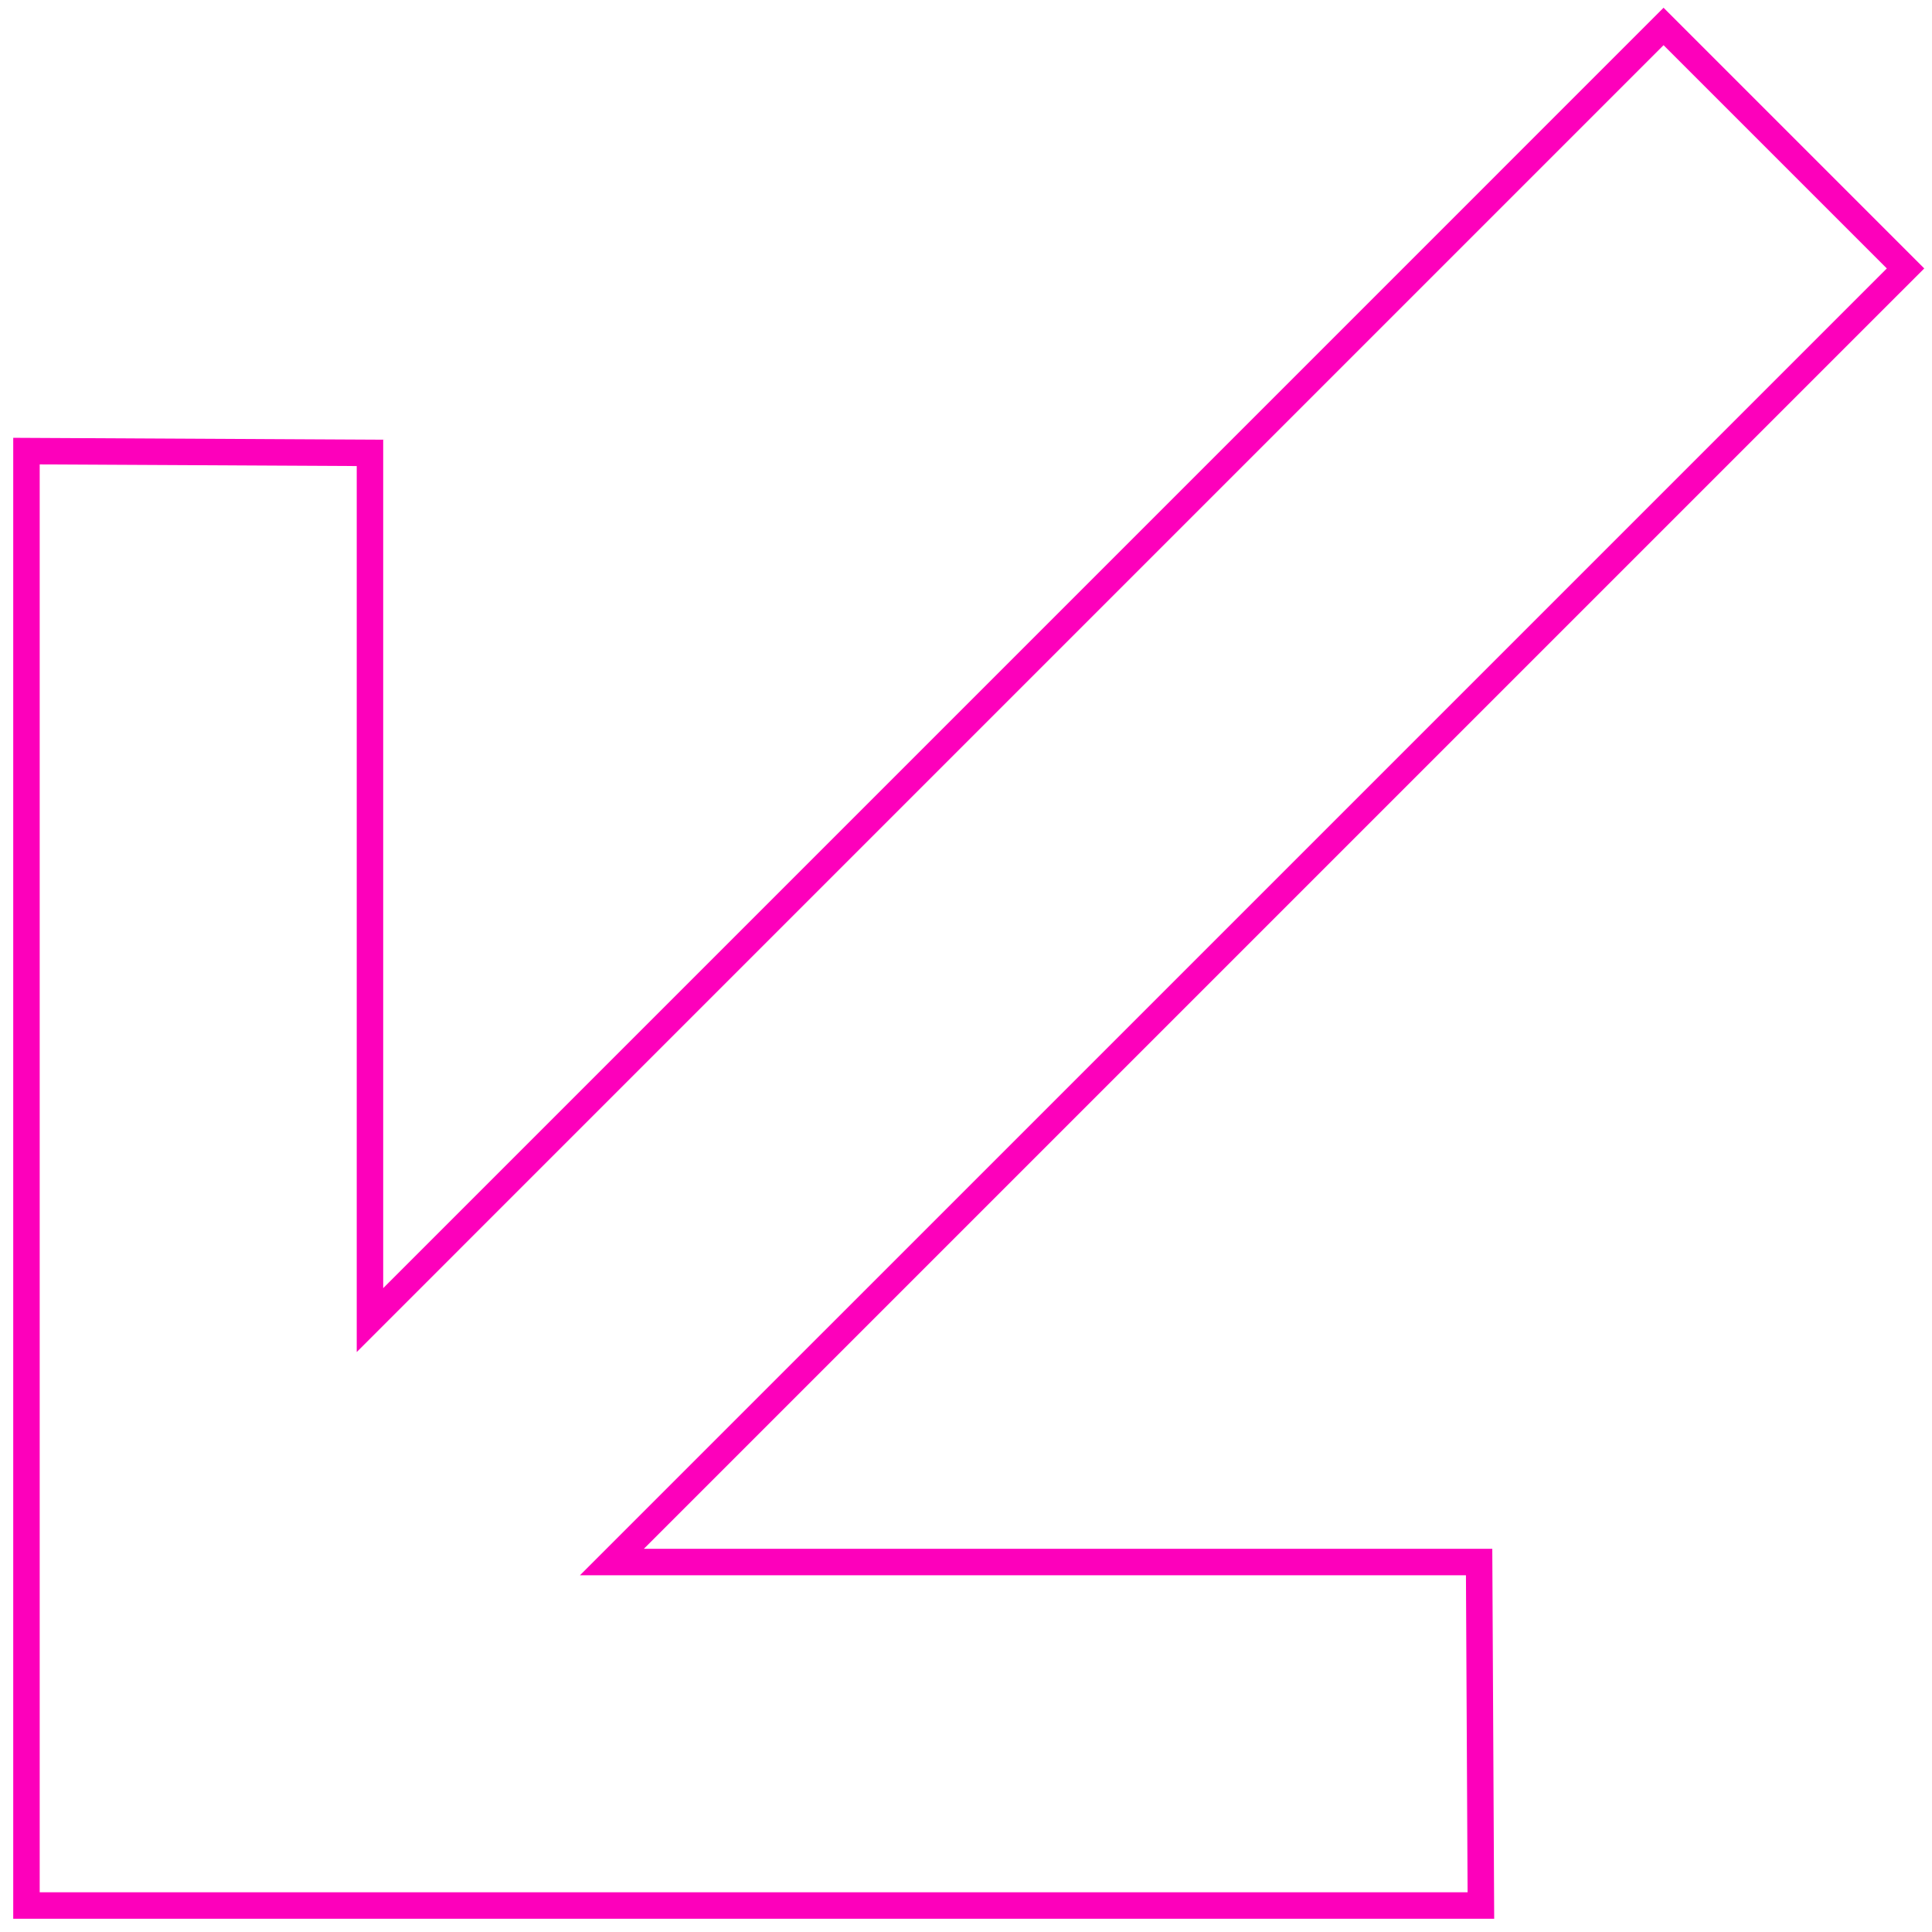 <svg width="73" height="73" viewBox="0 0 73 73" fill="none" xmlns="http://www.w3.org/2000/svg">
<g clip-path="url(#clip0_66_2)">
<path d="M15.055 48.803L62.857 1L72 10.143L24.197 57.945L23.121 59.021H24.643H55.888L55.955 72H1L1 17.045L13.979 17.112V48.357V49.879L15.055 48.803Z" stroke="#FD00BB"/>
</g>
<defs>
<clipPath id="clip0_66_2">
<rect width="73" height="73" fill="white"/>
</clipPath>
</defs>
</svg>

